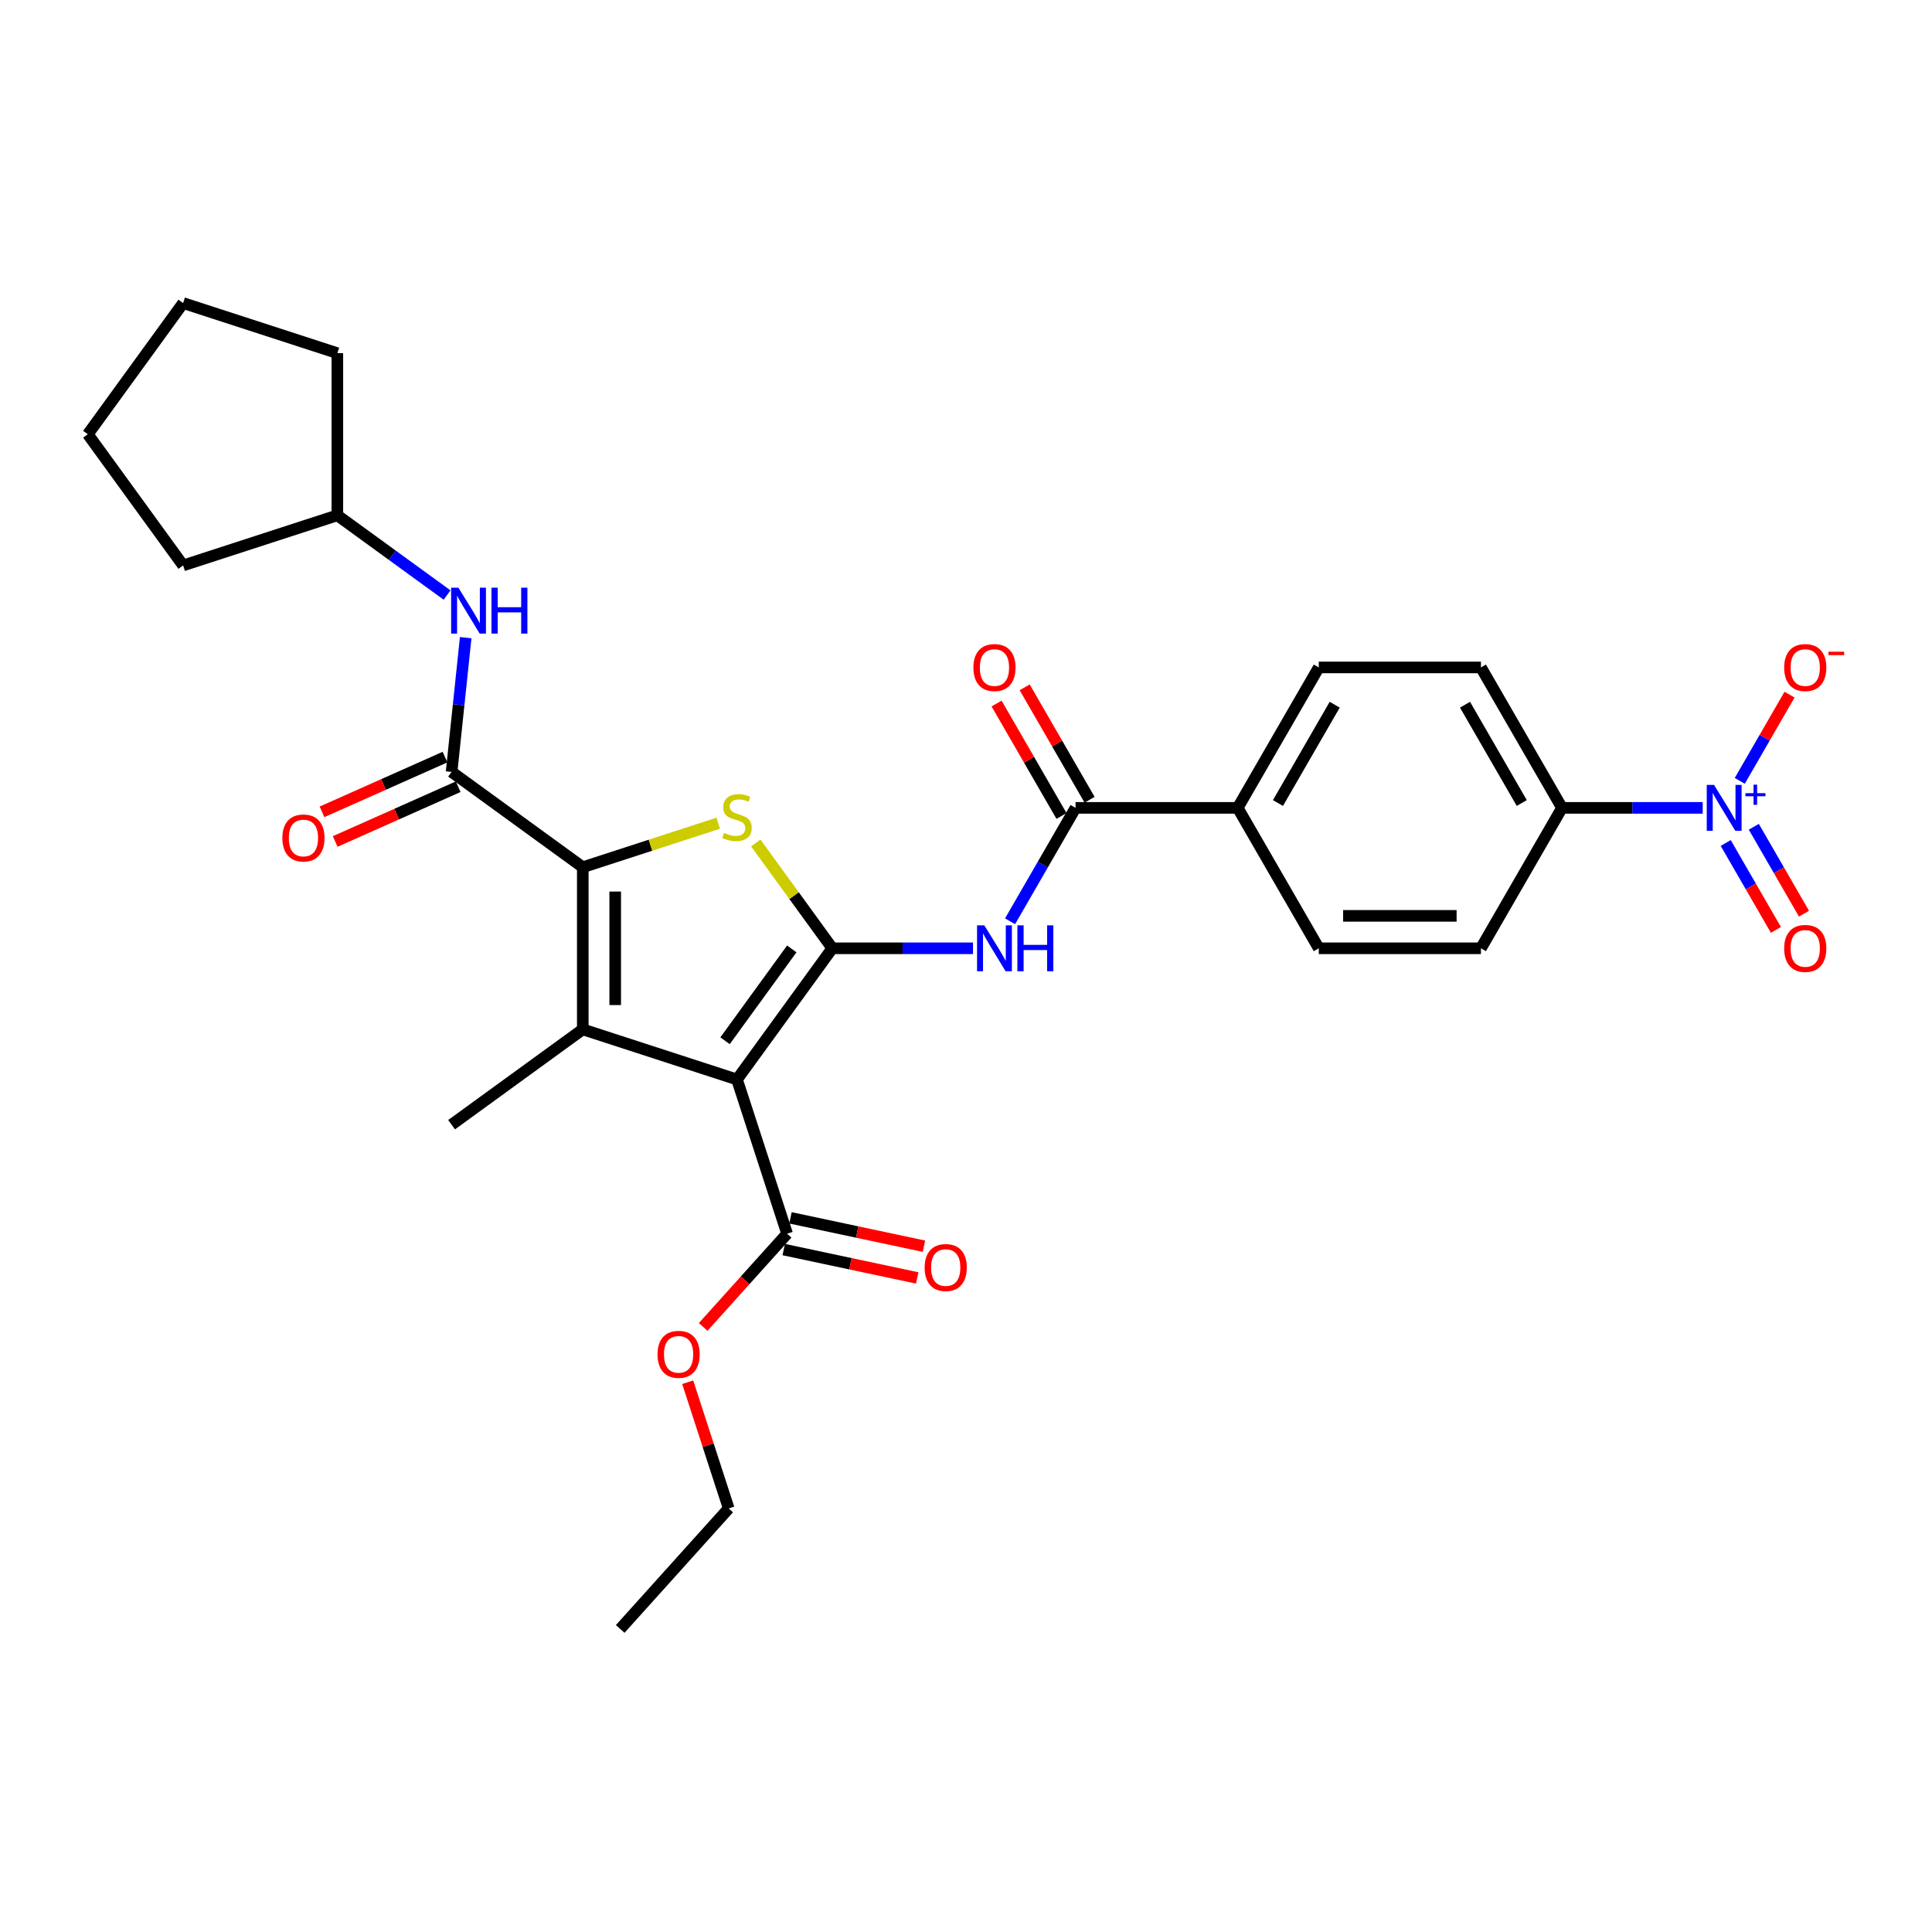 <?xml version='1.0' encoding='iso-8859-1'?>
<svg version='1.1' baseProfile='full'
              xmlns='http://www.w3.org/2000/svg'
                      xmlns:rdkit='http://www.rdkit.org/xml'
                      xmlns:xlink='http://www.w3.org/1999/xlink'
                  xml:space='preserve'
width='1000px' height='1000px' viewBox='0 0 1000 1000'>
<!-- END OF HEADER -->
<rect style='opacity:1.0;fill:#FFFFFF;stroke:none' width='1000' height='1000' x='0' y='0'> </rect>
<path class='bond-0' d='M 430.802,490.838 L 381.468,558.741' style='fill:none;fill-rule:evenodd;stroke:#000000;stroke-width:6px;stroke-linecap:butt;stroke-linejoin:miter;stroke-opacity:1' />
<path class='bond-0' d='M 409.822,491.157 L 375.288,538.689' style='fill:none;fill-rule:evenodd;stroke:#000000;stroke-width:6px;stroke-linecap:butt;stroke-linejoin:miter;stroke-opacity:1' />
<path class='bond-3' d='M 430.802,490.838 L 410.995,463.576' style='fill:none;fill-rule:evenodd;stroke:#000000;stroke-width:6px;stroke-linecap:butt;stroke-linejoin:miter;stroke-opacity:1' />
<path class='bond-3' d='M 410.995,463.576 L 391.188,436.313' style='fill:none;fill-rule:evenodd;stroke:#CCCC00;stroke-width:6px;stroke-linecap:butt;stroke-linejoin:miter;stroke-opacity:1' />
<path class='bond-4' d='M 430.802,490.838 L 467.212,490.838' style='fill:none;fill-rule:evenodd;stroke:#000000;stroke-width:6px;stroke-linecap:butt;stroke-linejoin:miter;stroke-opacity:1' />
<path class='bond-4' d='M 467.212,490.838 L 503.622,490.838' style='fill:none;fill-rule:evenodd;stroke:#0000FF;stroke-width:6px;stroke-linecap:butt;stroke-linejoin:miter;stroke-opacity:1' />
<path class='bond-2' d='M 381.468,558.741 L 301.644,532.804' style='fill:none;fill-rule:evenodd;stroke:#000000;stroke-width:6px;stroke-linecap:butt;stroke-linejoin:miter;stroke-opacity:1' />
<path class='bond-8' d='M 381.468,558.741 L 407.405,638.565' style='fill:none;fill-rule:evenodd;stroke:#000000;stroke-width:6px;stroke-linecap:butt;stroke-linejoin:miter;stroke-opacity:1' />
<path class='bond-1' d='M 301.644,448.872 L 336.697,437.483' style='fill:none;fill-rule:evenodd;stroke:#000000;stroke-width:6px;stroke-linecap:butt;stroke-linejoin:miter;stroke-opacity:1' />
<path class='bond-1' d='M 336.697,437.483 L 371.749,426.094' style='fill:none;fill-rule:evenodd;stroke:#CCCC00;stroke-width:6px;stroke-linecap:butt;stroke-linejoin:miter;stroke-opacity:1' />
<path class='bond-5' d='M 301.644,448.872 L 233.742,399.538' style='fill:none;fill-rule:evenodd;stroke:#000000;stroke-width:6px;stroke-linecap:butt;stroke-linejoin:miter;stroke-opacity:1' />
<path class='bond-30' d='M 301.644,448.872 L 301.644,532.804' style='fill:none;fill-rule:evenodd;stroke:#000000;stroke-width:6px;stroke-linecap:butt;stroke-linejoin:miter;stroke-opacity:1' />
<path class='bond-30' d='M 318.431,461.462 L 318.431,520.215' style='fill:none;fill-rule:evenodd;stroke:#000000;stroke-width:6px;stroke-linecap:butt;stroke-linejoin:miter;stroke-opacity:1' />
<path class='bond-21' d='M 301.644,532.804 L 233.742,582.138' style='fill:none;fill-rule:evenodd;stroke:#000000;stroke-width:6px;stroke-linecap:butt;stroke-linejoin:miter;stroke-opacity:1' />
<path class='bond-7' d='M 522.807,476.855 L 539.754,447.503' style='fill:none;fill-rule:evenodd;stroke:#0000FF;stroke-width:6px;stroke-linecap:butt;stroke-linejoin:miter;stroke-opacity:1' />
<path class='bond-7' d='M 539.754,447.503 L 556.7,418.151' style='fill:none;fill-rule:evenodd;stroke:#000000;stroke-width:6px;stroke-linecap:butt;stroke-linejoin:miter;stroke-opacity:1' />
<path class='bond-9' d='M 233.742,399.538 L 237.394,364.794' style='fill:none;fill-rule:evenodd;stroke:#000000;stroke-width:6px;stroke-linecap:butt;stroke-linejoin:miter;stroke-opacity:1' />
<path class='bond-9' d='M 237.394,364.794 L 241.045,330.049' style='fill:none;fill-rule:evenodd;stroke:#0000FF;stroke-width:6px;stroke-linecap:butt;stroke-linejoin:miter;stroke-opacity:1' />
<path class='bond-14' d='M 230.328,391.871 L 198.495,406.044' style='fill:none;fill-rule:evenodd;stroke:#000000;stroke-width:6px;stroke-linecap:butt;stroke-linejoin:miter;stroke-opacity:1' />
<path class='bond-14' d='M 198.495,406.044 L 166.662,420.217' style='fill:none;fill-rule:evenodd;stroke:#FF0000;stroke-width:6px;stroke-linecap:butt;stroke-linejoin:miter;stroke-opacity:1' />
<path class='bond-14' d='M 237.156,407.206 L 205.322,421.379' style='fill:none;fill-rule:evenodd;stroke:#000000;stroke-width:6px;stroke-linecap:butt;stroke-linejoin:miter;stroke-opacity:1' />
<path class='bond-14' d='M 205.322,421.379 L 173.489,435.552' style='fill:none;fill-rule:evenodd;stroke:#FF0000;stroke-width:6px;stroke-linecap:butt;stroke-linejoin:miter;stroke-opacity:1' />
<path class='bond-6' d='M 881.316,418.151 L 844.906,418.151' style='fill:none;fill-rule:evenodd;stroke:#0000FF;stroke-width:6px;stroke-linecap:butt;stroke-linejoin:miter;stroke-opacity:1' />
<path class='bond-6' d='M 844.906,418.151 L 808.496,418.151' style='fill:none;fill-rule:evenodd;stroke:#000000;stroke-width:6px;stroke-linecap:butt;stroke-linejoin:miter;stroke-opacity:1' />
<path class='bond-11' d='M 900.502,404.168 L 913.383,381.857' style='fill:none;fill-rule:evenodd;stroke:#0000FF;stroke-width:6px;stroke-linecap:butt;stroke-linejoin:miter;stroke-opacity:1' />
<path class='bond-11' d='M 913.383,381.857 L 926.264,359.547' style='fill:none;fill-rule:evenodd;stroke:#FF0000;stroke-width:6px;stroke-linecap:butt;stroke-linejoin:miter;stroke-opacity:1' />
<path class='bond-13' d='M 893.233,436.331 L 906.22,458.826' style='fill:none;fill-rule:evenodd;stroke:#0000FF;stroke-width:6px;stroke-linecap:butt;stroke-linejoin:miter;stroke-opacity:1' />
<path class='bond-13' d='M 906.22,458.826 L 919.208,481.321' style='fill:none;fill-rule:evenodd;stroke:#FF0000;stroke-width:6px;stroke-linecap:butt;stroke-linejoin:miter;stroke-opacity:1' />
<path class='bond-13' d='M 907.77,427.938 L 920.758,450.433' style='fill:none;fill-rule:evenodd;stroke:#0000FF;stroke-width:6px;stroke-linecap:butt;stroke-linejoin:miter;stroke-opacity:1' />
<path class='bond-13' d='M 920.758,450.433 L 933.745,472.928' style='fill:none;fill-rule:evenodd;stroke:#FF0000;stroke-width:6px;stroke-linecap:butt;stroke-linejoin:miter;stroke-opacity:1' />
<path class='bond-12' d='M 556.7,418.151 L 640.632,418.151' style='fill:none;fill-rule:evenodd;stroke:#000000;stroke-width:6px;stroke-linecap:butt;stroke-linejoin:miter;stroke-opacity:1' />
<path class='bond-15' d='M 563.969,413.955 L 547.168,384.854' style='fill:none;fill-rule:evenodd;stroke:#000000;stroke-width:6px;stroke-linecap:butt;stroke-linejoin:miter;stroke-opacity:1' />
<path class='bond-15' d='M 547.168,384.854 L 530.367,355.754' style='fill:none;fill-rule:evenodd;stroke:#FF0000;stroke-width:6px;stroke-linecap:butt;stroke-linejoin:miter;stroke-opacity:1' />
<path class='bond-15' d='M 549.432,422.348 L 532.631,393.247' style='fill:none;fill-rule:evenodd;stroke:#000000;stroke-width:6px;stroke-linecap:butt;stroke-linejoin:miter;stroke-opacity:1' />
<path class='bond-15' d='M 532.631,393.247 L 515.829,364.147' style='fill:none;fill-rule:evenodd;stroke:#FF0000;stroke-width:6px;stroke-linecap:butt;stroke-linejoin:miter;stroke-opacity:1' />
<path class='bond-16' d='M 405.66,646.775 L 440.204,654.117' style='fill:none;fill-rule:evenodd;stroke:#000000;stroke-width:6px;stroke-linecap:butt;stroke-linejoin:miter;stroke-opacity:1' />
<path class='bond-16' d='M 440.204,654.117 L 474.748,661.46' style='fill:none;fill-rule:evenodd;stroke:#FF0000;stroke-width:6px;stroke-linecap:butt;stroke-linejoin:miter;stroke-opacity:1' />
<path class='bond-16' d='M 409.15,630.355 L 443.694,637.698' style='fill:none;fill-rule:evenodd;stroke:#000000;stroke-width:6px;stroke-linecap:butt;stroke-linejoin:miter;stroke-opacity:1' />
<path class='bond-16' d='M 443.694,637.698 L 478.238,645.04' style='fill:none;fill-rule:evenodd;stroke:#FF0000;stroke-width:6px;stroke-linecap:butt;stroke-linejoin:miter;stroke-opacity:1' />
<path class='bond-22' d='M 407.405,638.565 L 385.68,662.693' style='fill:none;fill-rule:evenodd;stroke:#000000;stroke-width:6px;stroke-linecap:butt;stroke-linejoin:miter;stroke-opacity:1' />
<path class='bond-22' d='M 385.68,662.693 L 363.955,686.821' style='fill:none;fill-rule:evenodd;stroke:#FF0000;stroke-width:6px;stroke-linecap:butt;stroke-linejoin:miter;stroke-opacity:1' />
<path class='bond-23' d='M 231.402,307.992 L 203.008,287.362' style='fill:none;fill-rule:evenodd;stroke:#0000FF;stroke-width:6px;stroke-linecap:butt;stroke-linejoin:miter;stroke-opacity:1' />
<path class='bond-23' d='M 203.008,287.362 L 174.613,266.732' style='fill:none;fill-rule:evenodd;stroke:#000000;stroke-width:6px;stroke-linecap:butt;stroke-linejoin:miter;stroke-opacity:1' />
<path class='bond-10' d='M 808.496,418.151 L 766.53,345.464' style='fill:none;fill-rule:evenodd;stroke:#000000;stroke-width:6px;stroke-linecap:butt;stroke-linejoin:miter;stroke-opacity:1' />
<path class='bond-10' d='M 787.664,415.641 L 758.288,364.76' style='fill:none;fill-rule:evenodd;stroke:#000000;stroke-width:6px;stroke-linecap:butt;stroke-linejoin:miter;stroke-opacity:1' />
<path class='bond-31' d='M 808.496,418.151 L 766.53,490.838' style='fill:none;fill-rule:evenodd;stroke:#000000;stroke-width:6px;stroke-linecap:butt;stroke-linejoin:miter;stroke-opacity:1' />
<path class='bond-19' d='M 640.632,418.151 L 682.598,490.838' style='fill:none;fill-rule:evenodd;stroke:#000000;stroke-width:6px;stroke-linecap:butt;stroke-linejoin:miter;stroke-opacity:1' />
<path class='bond-20' d='M 640.632,418.151 L 682.598,345.464' style='fill:none;fill-rule:evenodd;stroke:#000000;stroke-width:6px;stroke-linecap:butt;stroke-linejoin:miter;stroke-opacity:1' />
<path class='bond-20' d='M 661.465,415.641 L 690.841,364.76' style='fill:none;fill-rule:evenodd;stroke:#000000;stroke-width:6px;stroke-linecap:butt;stroke-linejoin:miter;stroke-opacity:1' />
<path class='bond-17' d='M 766.53,490.838 L 682.598,490.838' style='fill:none;fill-rule:evenodd;stroke:#000000;stroke-width:6px;stroke-linecap:butt;stroke-linejoin:miter;stroke-opacity:1' />
<path class='bond-17' d='M 753.941,474.052 L 695.188,474.052' style='fill:none;fill-rule:evenodd;stroke:#000000;stroke-width:6px;stroke-linecap:butt;stroke-linejoin:miter;stroke-opacity:1' />
<path class='bond-18' d='M 766.53,345.464 L 682.598,345.464' style='fill:none;fill-rule:evenodd;stroke:#000000;stroke-width:6px;stroke-linecap:butt;stroke-linejoin:miter;stroke-opacity:1' />
<path class='bond-24' d='M 355.95,715.425 L 366.565,748.094' style='fill:none;fill-rule:evenodd;stroke:#FF0000;stroke-width:6px;stroke-linecap:butt;stroke-linejoin:miter;stroke-opacity:1' />
<path class='bond-24' d='M 366.565,748.094 L 377.18,780.763' style='fill:none;fill-rule:evenodd;stroke:#000000;stroke-width:6px;stroke-linecap:butt;stroke-linejoin:miter;stroke-opacity:1' />
<path class='bond-25' d='M 174.613,266.732 L 94.788,292.669' style='fill:none;fill-rule:evenodd;stroke:#000000;stroke-width:6px;stroke-linecap:butt;stroke-linejoin:miter;stroke-opacity:1' />
<path class='bond-26' d='M 174.613,266.732 L 174.613,182.8' style='fill:none;fill-rule:evenodd;stroke:#000000;stroke-width:6px;stroke-linecap:butt;stroke-linejoin:miter;stroke-opacity:1' />
<path class='bond-27' d='M 377.18,780.763 L 321.018,843.136' style='fill:none;fill-rule:evenodd;stroke:#000000;stroke-width:6px;stroke-linecap:butt;stroke-linejoin:miter;stroke-opacity:1' />
<path class='bond-29' d='M 94.788,292.669 L 45.455,224.766' style='fill:none;fill-rule:evenodd;stroke:#000000;stroke-width:6px;stroke-linecap:butt;stroke-linejoin:miter;stroke-opacity:1' />
<path class='bond-28' d='M 174.613,182.8 L 94.788,156.864' style='fill:none;fill-rule:evenodd;stroke:#000000;stroke-width:6px;stroke-linecap:butt;stroke-linejoin:miter;stroke-opacity:1' />
<path class='bond-32' d='M 94.788,156.864 L 45.455,224.766' style='fill:none;fill-rule:evenodd;stroke:#000000;stroke-width:6px;stroke-linecap:butt;stroke-linejoin:miter;stroke-opacity:1' />
<path  class='atom-4' d='M 374.754 431.094
Q 375.022 431.195, 376.13 431.665
Q 377.238 432.135, 378.447 432.437
Q 379.689 432.706, 380.898 432.706
Q 383.147 432.706, 384.456 431.631
Q 385.766 430.523, 385.766 428.61
Q 385.766 427.3, 385.094 426.495
Q 384.456 425.689, 383.449 425.252
Q 382.442 424.816, 380.763 424.312
Q 378.648 423.675, 377.372 423.07
Q 376.13 422.466, 375.224 421.19
Q 374.351 419.914, 374.351 417.766
Q 374.351 414.778, 376.365 412.931
Q 378.413 411.085, 382.442 411.085
Q 385.195 411.085, 388.317 412.394
L 387.545 414.979
Q 384.691 413.804, 382.543 413.804
Q 380.226 413.804, 378.95 414.778
Q 377.675 415.718, 377.708 417.363
Q 377.708 418.639, 378.346 419.411
Q 379.017 420.183, 379.958 420.619
Q 380.931 421.056, 382.543 421.559
Q 384.691 422.231, 385.967 422.902
Q 387.243 423.574, 388.149 424.95
Q 389.089 426.293, 389.089 428.61
Q 389.089 431.9, 386.874 433.679
Q 384.691 435.425, 381.032 435.425
Q 378.917 435.425, 377.305 434.955
Q 375.727 434.519, 373.847 433.746
L 374.754 431.094
' fill='#CCCC00'/>
<path  class='atom-5' d='M 509.48 478.954
L 517.269 491.543
Q 518.041 492.786, 519.283 495.035
Q 520.526 497.284, 520.593 497.419
L 520.593 478.954
L 523.749 478.954
L 523.749 502.723
L 520.492 502.723
L 512.132 488.958
Q 511.159 487.347, 510.118 485.5
Q 509.111 483.654, 508.809 483.083
L 508.809 502.723
L 505.72 502.723
L 505.72 478.954
L 509.48 478.954
' fill='#0000FF'/>
<path  class='atom-5' d='M 526.602 478.954
L 529.825 478.954
L 529.825 489.059
L 541.979 489.059
L 541.979 478.954
L 545.202 478.954
L 545.202 502.723
L 541.979 502.723
L 541.979 491.745
L 529.825 491.745
L 529.825 502.723
L 526.602 502.723
L 526.602 478.954
' fill='#0000FF'/>
<path  class='atom-7' d='M 887.174 406.266
L 894.963 418.856
Q 895.735 420.098, 896.977 422.348
Q 898.22 424.597, 898.287 424.731
L 898.287 406.266
L 901.443 406.266
L 901.443 430.036
L 898.186 430.036
L 889.826 416.271
Q 888.853 414.66, 887.812 412.813
Q 886.805 410.967, 886.503 410.396
L 886.503 430.036
L 883.414 430.036
L 883.414 406.266
L 887.174 406.266
' fill='#0000FF'/>
<path  class='atom-7' d='M 903.437 410.551
L 907.625 410.551
L 907.625 406.141
L 909.486 406.141
L 909.486 410.551
L 913.785 410.551
L 913.785 412.146
L 909.486 412.146
L 909.486 416.578
L 907.625 416.578
L 907.625 412.146
L 903.437 412.146
L 903.437 410.551
' fill='#0000FF'/>
<path  class='atom-10' d='M 237.261 304.181
L 245.05 316.771
Q 245.822 318.013, 247.064 320.263
Q 248.306 322.512, 248.374 322.646
L 248.374 304.181
L 251.529 304.181
L 251.529 327.951
L 248.273 327.951
L 239.913 314.186
Q 238.94 312.575, 237.899 310.728
Q 236.892 308.882, 236.589 308.311
L 236.589 327.951
L 233.501 327.951
L 233.501 304.181
L 237.261 304.181
' fill='#0000FF'/>
<path  class='atom-10' d='M 254.383 304.181
L 257.606 304.181
L 257.606 314.287
L 269.759 314.287
L 269.759 304.181
L 272.982 304.181
L 272.982 327.951
L 269.759 327.951
L 269.759 316.973
L 257.606 316.973
L 257.606 327.951
L 254.383 327.951
L 254.383 304.181
' fill='#0000FF'/>
<path  class='atom-12' d='M 923.483 345.531
Q 923.483 339.824, 926.303 336.634
Q 929.123 333.445, 934.394 333.445
Q 939.665 333.445, 942.485 336.634
Q 945.306 339.824, 945.306 345.531
Q 945.306 351.306, 942.452 354.596
Q 939.598 357.852, 934.394 357.852
Q 929.157 357.852, 926.303 354.596
Q 923.483 351.339, 923.483 345.531
M 934.394 355.166
Q 938.02 355.166, 939.967 352.749
Q 941.948 350.298, 941.948 345.531
Q 941.948 340.864, 939.967 338.514
Q 938.02 336.131, 934.394 336.131
Q 930.769 336.131, 928.788 338.481
Q 926.841 340.831, 926.841 345.531
Q 926.841 350.332, 928.788 352.749
Q 930.769 355.166, 934.394 355.166
' fill='#FF0000'/>
<path  class='atom-12' d='M 946.413 337.324
L 954.545 337.324
L 954.545 339.097
L 946.413 339.097
L 946.413 337.324
' fill='#FF0000'/>
<path  class='atom-14' d='M 923.483 490.906
Q 923.483 485.198, 926.303 482.009
Q 929.123 478.819, 934.394 478.819
Q 939.665 478.819, 942.485 482.009
Q 945.306 485.198, 945.306 490.906
Q 945.306 496.68, 942.452 499.97
Q 939.598 503.227, 934.394 503.227
Q 929.157 503.227, 926.303 499.97
Q 923.483 496.714, 923.483 490.906
M 934.394 500.541
Q 938.02 500.541, 939.967 498.124
Q 941.948 495.673, 941.948 490.906
Q 941.948 486.239, 939.967 483.889
Q 938.02 481.505, 934.394 481.505
Q 930.769 481.505, 928.788 483.855
Q 926.841 486.205, 926.841 490.906
Q 926.841 495.706, 928.788 498.124
Q 930.769 500.541, 934.394 500.541
' fill='#FF0000'/>
<path  class='atom-15' d='M 146.155 433.744
Q 146.155 428.036, 148.975 424.847
Q 151.795 421.658, 157.066 421.658
Q 162.337 421.658, 165.157 424.847
Q 167.977 428.036, 167.977 433.744
Q 167.977 439.518, 165.124 442.808
Q 162.27 446.065, 157.066 446.065
Q 151.829 446.065, 148.975 442.808
Q 146.155 439.552, 146.155 433.744
M 157.066 443.379
Q 160.692 443.379, 162.639 440.962
Q 164.62 438.511, 164.62 433.744
Q 164.62 429.077, 162.639 426.727
Q 160.692 424.343, 157.066 424.343
Q 153.44 424.343, 151.459 426.693
Q 149.512 429.044, 149.512 433.744
Q 149.512 438.545, 151.459 440.962
Q 153.44 443.379, 157.066 443.379
' fill='#FF0000'/>
<path  class='atom-16' d='M 503.823 345.531
Q 503.823 339.824, 506.643 336.634
Q 509.463 333.445, 514.734 333.445
Q 520.005 333.445, 522.825 336.634
Q 525.645 339.824, 525.645 345.531
Q 525.645 351.306, 522.792 354.596
Q 519.938 357.852, 514.734 357.852
Q 509.497 357.852, 506.643 354.596
Q 503.823 351.339, 503.823 345.531
M 514.734 355.166
Q 518.36 355.166, 520.307 352.749
Q 522.288 350.298, 522.288 345.531
Q 522.288 340.864, 520.307 338.514
Q 518.36 336.131, 514.734 336.131
Q 511.108 336.131, 509.128 338.481
Q 507.18 340.831, 507.18 345.531
Q 507.18 350.332, 509.128 352.749
Q 511.108 355.166, 514.734 355.166
' fill='#FF0000'/>
<path  class='atom-17' d='M 478.591 656.082
Q 478.591 650.375, 481.412 647.186
Q 484.232 643.996, 489.503 643.996
Q 494.774 643.996, 497.594 647.186
Q 500.414 650.375, 500.414 656.082
Q 500.414 661.857, 497.56 665.147
Q 494.706 668.404, 489.503 668.404
Q 484.265 668.404, 481.412 665.147
Q 478.591 661.891, 478.591 656.082
M 489.503 665.718
Q 493.128 665.718, 495.076 663.301
Q 497.056 660.85, 497.056 656.082
Q 497.056 651.416, 495.076 649.066
Q 493.128 646.682, 489.503 646.682
Q 485.877 646.682, 483.896 649.032
Q 481.949 651.382, 481.949 656.082
Q 481.949 660.883, 483.896 663.301
Q 485.877 665.718, 489.503 665.718
' fill='#FF0000'/>
<path  class='atom-23' d='M 340.332 701.006
Q 340.332 695.298, 343.152 692.109
Q 345.972 688.919, 351.243 688.919
Q 356.514 688.919, 359.334 692.109
Q 362.154 695.298, 362.154 701.006
Q 362.154 706.78, 359.301 710.07
Q 356.447 713.327, 351.243 713.327
Q 346.006 713.327, 343.152 710.07
Q 340.332 706.814, 340.332 701.006
M 351.243 710.641
Q 354.869 710.641, 356.816 708.224
Q 358.797 705.773, 358.797 701.006
Q 358.797 696.339, 356.816 693.989
Q 354.869 691.605, 351.243 691.605
Q 347.617 691.605, 345.637 693.955
Q 343.689 696.306, 343.689 701.006
Q 343.689 705.807, 345.637 708.224
Q 347.617 710.641, 351.243 710.641
' fill='#FF0000'/>
</svg>

